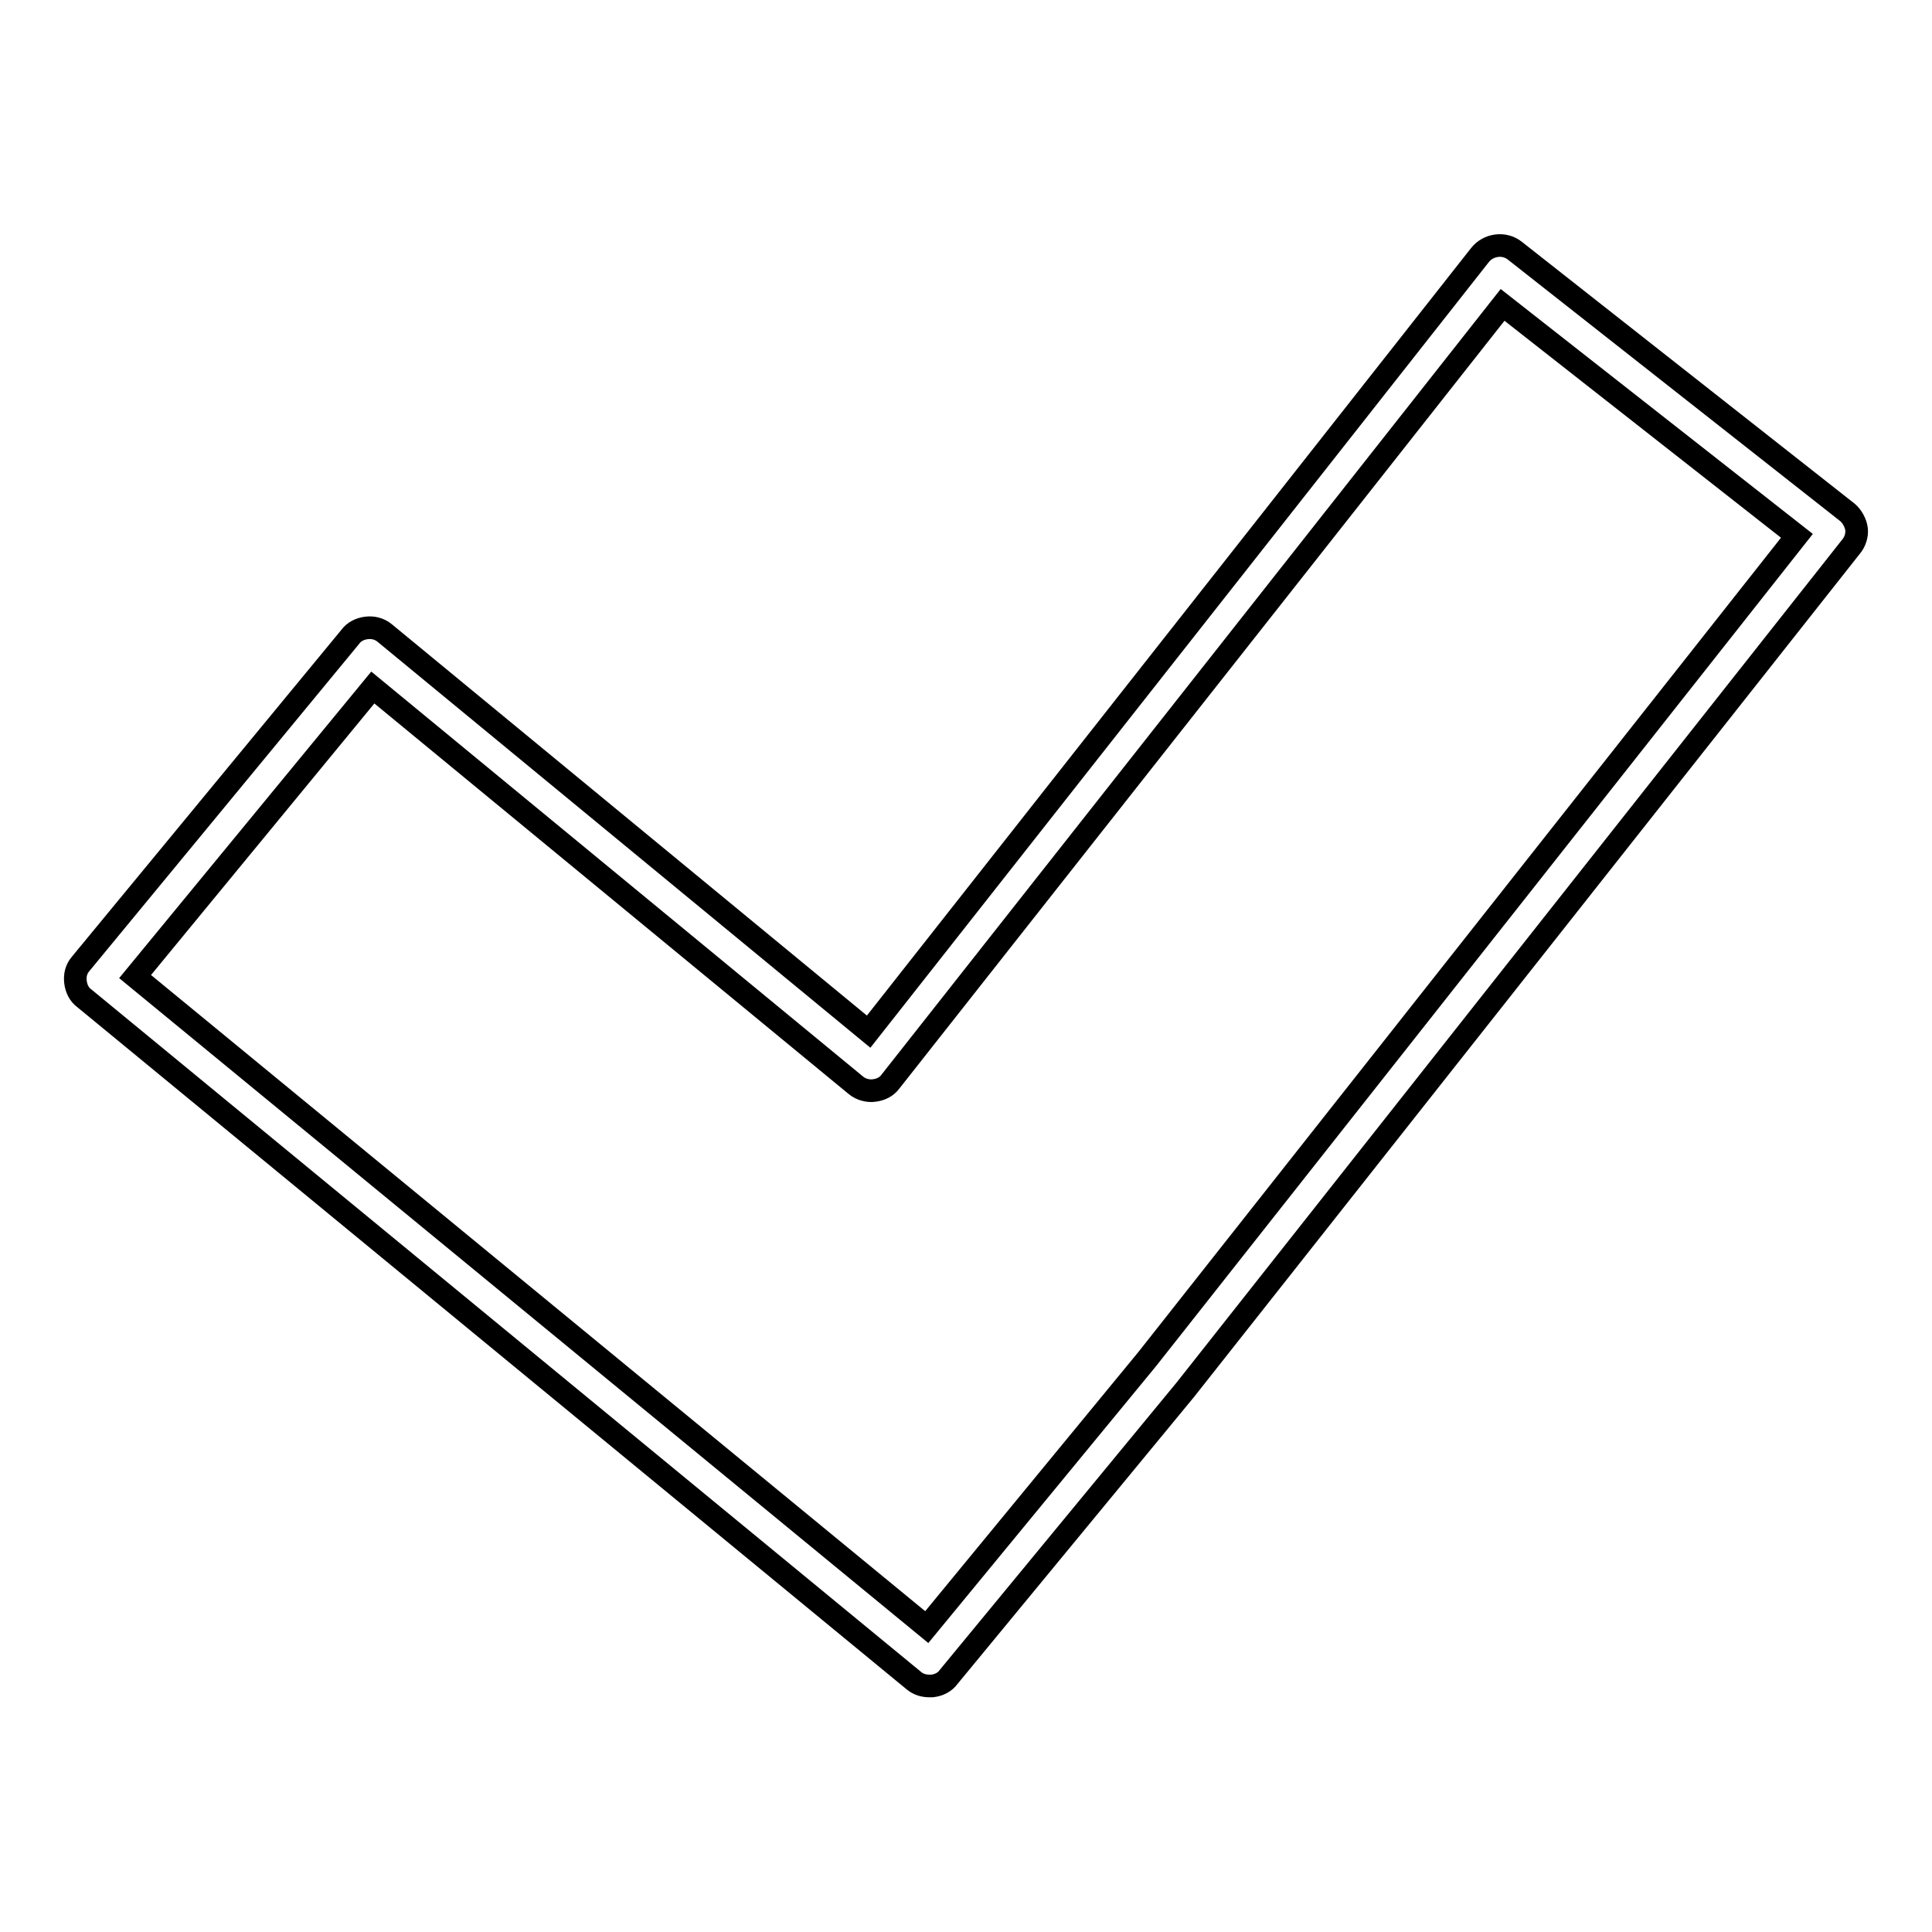 <?xml version="1.0" encoding="utf-8"?>
<!-- Svg Vector Icons : http://www.onlinewebfonts.com/icon -->
<!DOCTYPE svg PUBLIC "-//W3C//DTD SVG 1.1//EN" "http://www.w3.org/Graphics/SVG/1.1/DTD/svg11.dtd">
<svg version="1.1" xmlns="http://www.w3.org/2000/svg" xmlns:xlink="http://www.w3.org/1999/xlink" x="0px" y="0px" viewBox="0 0 256 256" enable-background="new 0 0 256 256" xml:space="preserve">
<g><g><g><path stroke-width="3" fill-opacity="0" stroke="#000000"  d="M246,70.1c-0.1-0.8-0.6-1.7-1.2-2.2l-44.1-34.7c-1.4-1.1-3.5-0.8-4.6,0.6l-81,102.9L51,83.9c-0.7-0.6-1.6-0.8-2.4-0.7c-0.9,0.1-1.7,0.5-2.2,1.2l-35.7,43.3c-0.6,0.7-0.8,1.5-0.7,2.4c0.1,0.9,0.5,1.7,1.2,2.2l109.9,90.4c0.6,0.5,1.3,0.7,2.1,0.7c0.1,0,0.2,0,0.3,0c0.9-0.1,1.7-0.5,2.2-1.2l31.4-38.1l88.2-111.7C245.8,71.8,246.1,70.9,246,70.1z M152,180.1l-29.2,35.5L17.9,129.4l31.5-38.3l64,52.7c0.7,0.6,1.7,0.8,2.4,0.7c0.9-0.1,1.7-0.5,2.2-1.2l81.1-102.9L238.1,71L152,180.1z"/></g><g></g><g></g><g></g><g></g><g></g><g></g><g></g><g></g><g></g><g></g><g></g><g></g><g></g><g></g><g></g></g></g>
</svg>